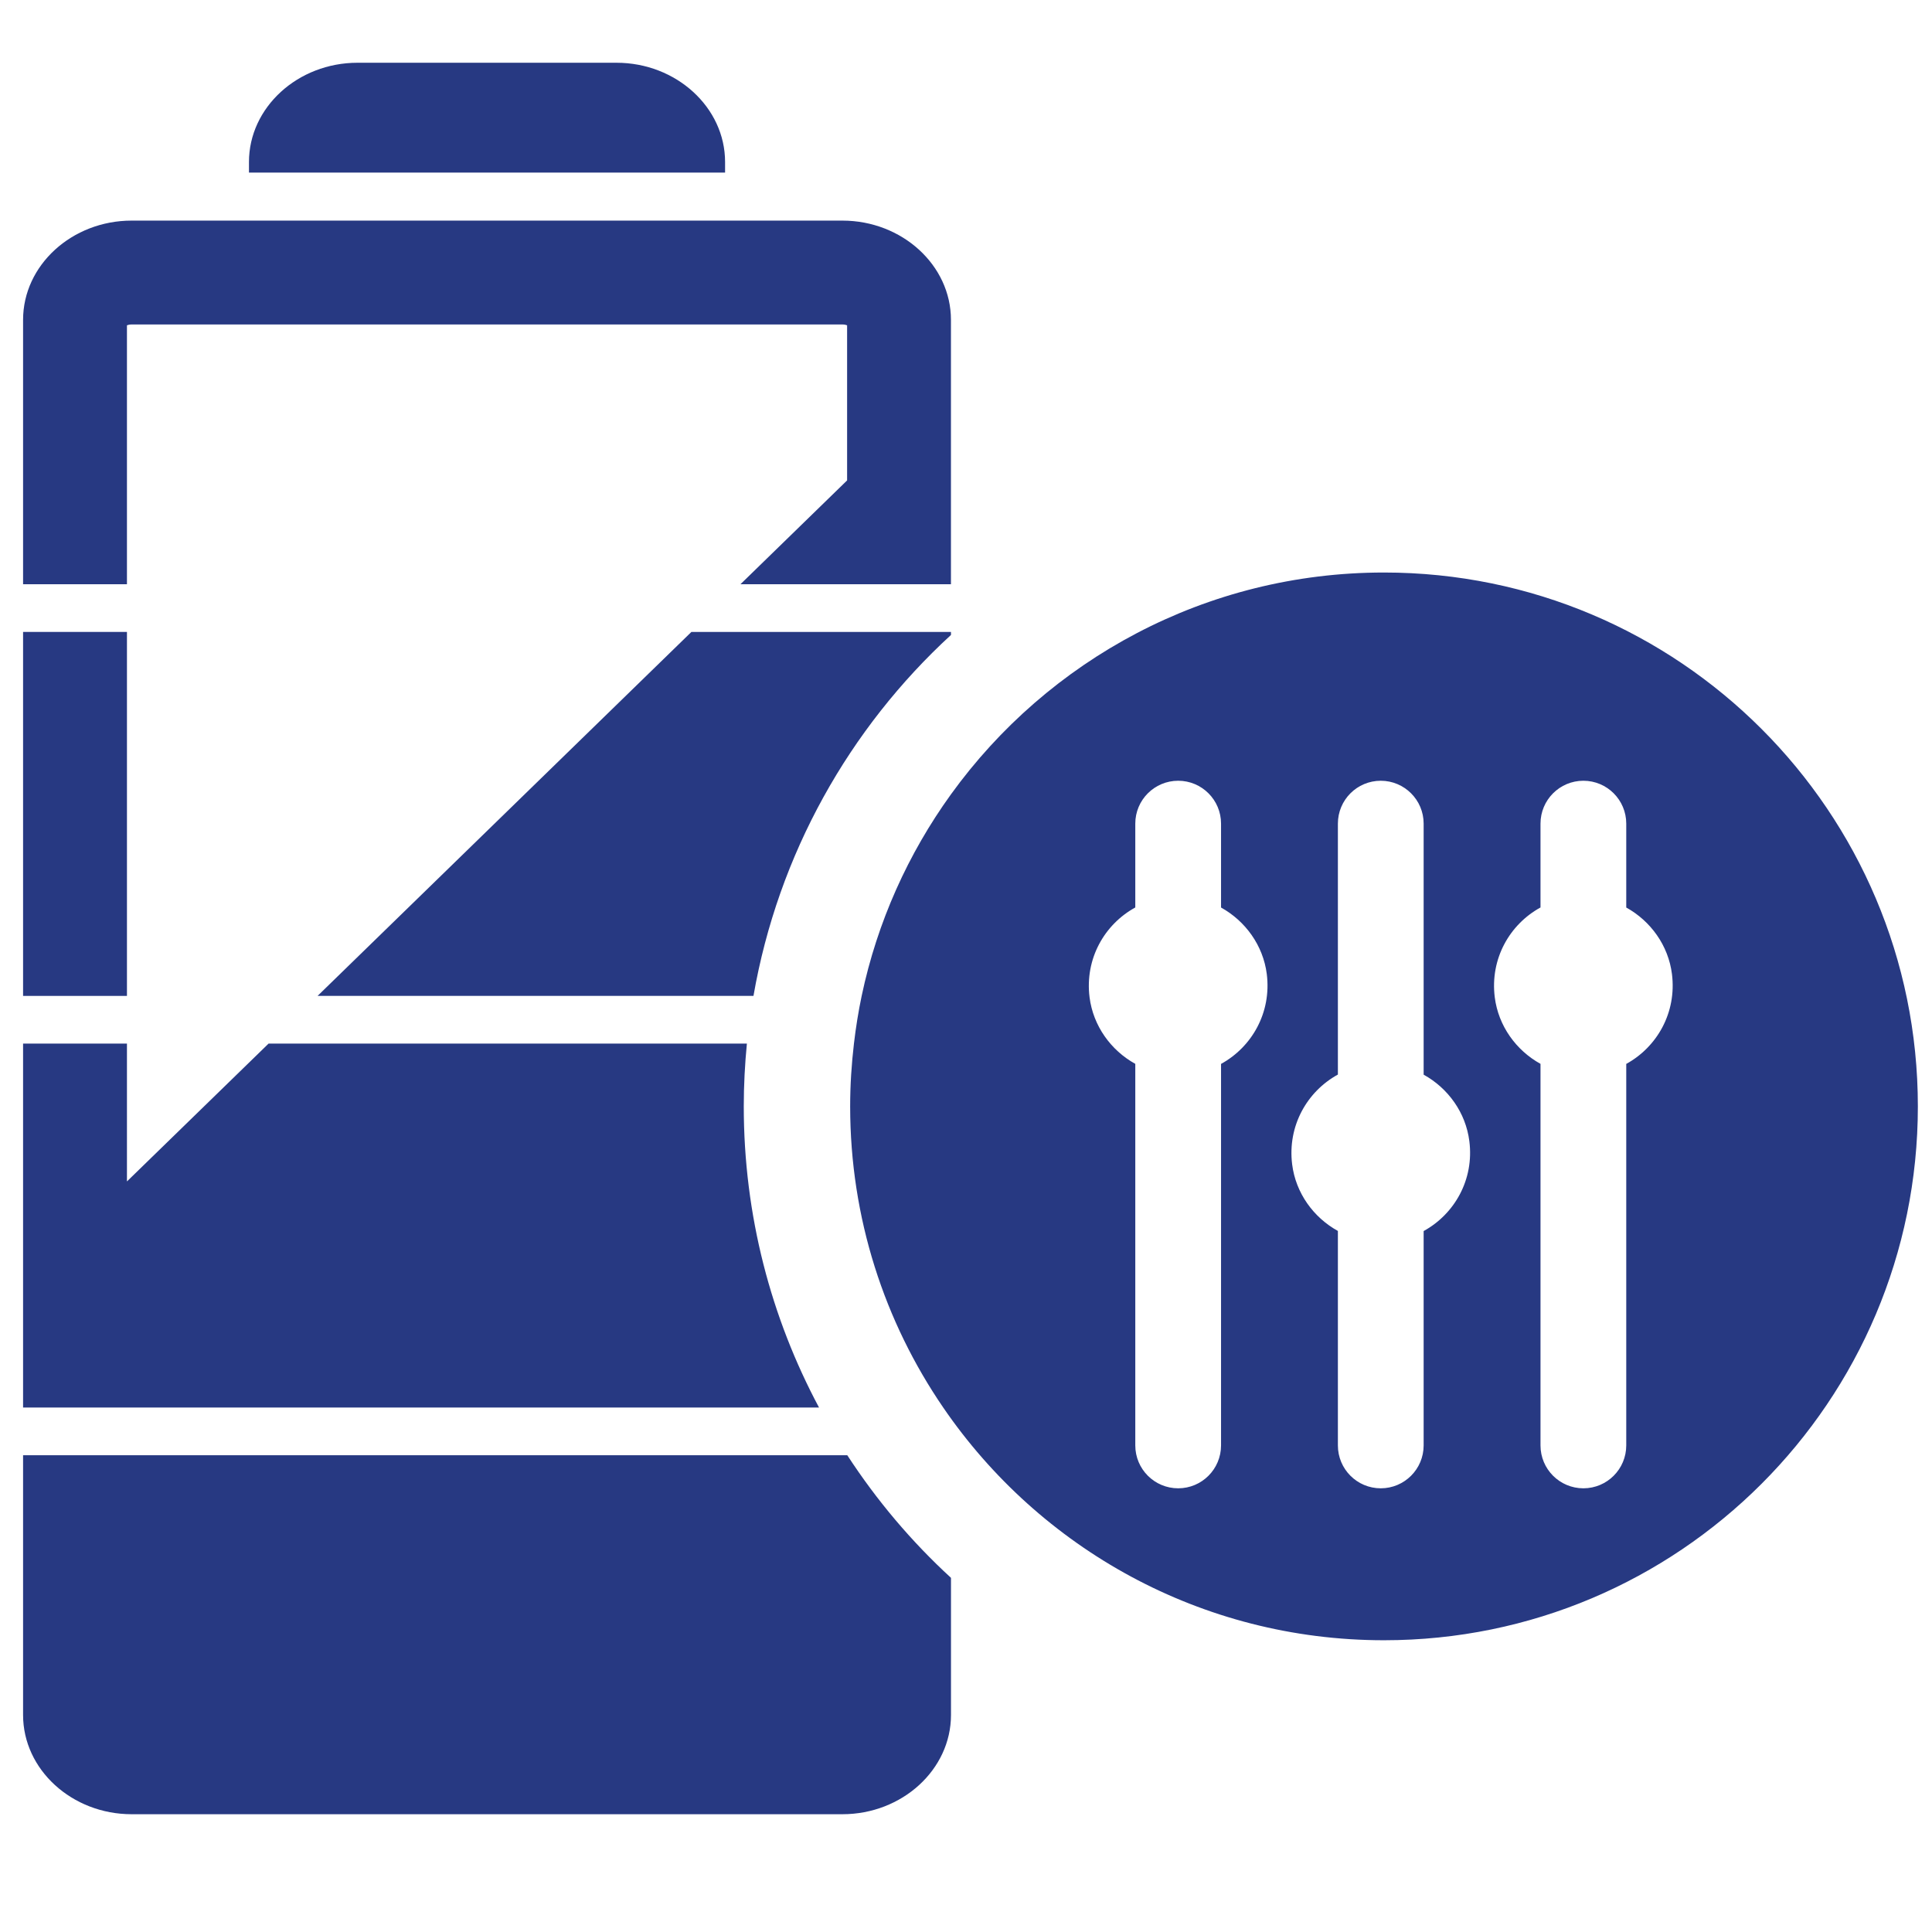 <?xml version="1.0" encoding="utf-8"?>
<!-- Generator: Adobe Illustrator 16.0.0, SVG Export Plug-In . SVG Version: 6.00 Build 0)  -->
<!DOCTYPE svg PUBLIC "-//W3C//DTD SVG 1.1//EN" "http://www.w3.org/Graphics/SVG/1.1/DTD/svg11.dtd">
<svg version="1.1" id="Layer_1" xmlns="http://www.w3.org/2000/svg" xmlns:xlink="http://www.w3.org/1999/xlink" x="0px" y="0px"
	 width="200px" height="200px" viewBox="0 0 200 200" enable-background="new 0 0 200 200" xml:space="preserve">
<g>
	<path fill="#273982" d="M32.875,103.096h45.124c2.557-14.682,9.927-27.703,20.446-37.367v-0.312H71.575L32.875,103.096z"/>
	<rect x="2.389" y="65.417" fill="#273982" width="10.753" height="37.679"/>
	<path fill="#273982" d="M76.995,114.532c0-2.194,0.115-4.36,0.323-6.502H27.804l-14.662,14.271V108.03H2.389v37.678h82.397
		C79.818,136.413,76.995,125.805,76.995,114.532"/>
	<path fill="#273982" d="M75.06,16.766c0-5.646-5.057-10.27-11.24-10.27h-26.81c-6.18,0-11.237,4.623-11.237,10.27v1.099H75.06
		V16.766z"/>
	<path fill="#273982" d="M87.712,150.647H2.389v26.889c0,5.652,5.057,10.272,11.24,10.272h73.573c6.183,0,11.243-4.62,11.243-10.272
		v-14.198C94.355,159.584,90.752,155.316,87.712,150.647"/>
	<path fill="#273982" d="M13.142,33.675c0.115-0.046,0.273-0.086,0.487-0.086h73.573c0.22,0,0.378,0.04,0.49,0.086v16.057
		L76.65,60.481h21.792V34.208v-0.829v-0.27c0-5.653-5.058-10.272-11.24-10.272H13.629c-6.183,0-11.24,4.619-11.24,10.272v0.27v0.829
		v26.273h10.753V33.675z"/>
	<path fill="#273982" d="M143.27,59.267c-18.455,0-34.786,9.059-44.825,22.96c-4.428,6.137-7.629,13.204-9.246,20.871
		c-0.339,1.616-0.603,3.264-0.799,4.933c-0.25,2.136-0.392,4.298-0.392,6.502c0,11.569,3.561,22.306,9.638,31.18
		c9.956,14.54,26.675,24.085,45.624,24.085c30.521,0,55.266-24.743,55.266-55.265S173.79,59.267,143.27,59.267 M126.402,110.136
		v39.492c0,2.454-1.987,4.441-4.435,4.441c-2.455,0-4.442-1.987-4.442-4.441V110.13c-2.527-1.396-4.358-3.929-4.734-6.89
		c-0.501-3.996,1.547-7.552,4.734-9.299v-8.68c0-2.451,1.987-4.438,4.442-4.438c2.447,0,4.435,1.987,4.435,4.438v8.686
		c2.524,1.396,4.36,3.929,4.735,6.884C131.638,104.825,129.592,108.386,126.402,110.136 M147.375,127.438v22.19
		c0,2.454-1.99,4.441-4.438,4.441c-2.455,0-4.439-1.987-4.439-4.441v-22.201c-2.527-1.395-4.363-3.925-4.734-6.887
		c-0.5-3.994,1.55-7.555,4.734-9.302V85.261c0-2.451,1.984-4.438,4.439-4.438c2.447,0,4.438,1.987,4.438,4.438v25.988
		c2.527,1.395,4.36,3.925,4.731,6.886C152.614,122.127,150.561,125.687,147.375,127.438 M168.349,110.136v39.492
		c0,2.454-1.987,4.441-4.438,4.441c-2.452,0-4.439-1.987-4.439-4.441V110.13c-2.526-1.396-4.359-3.926-4.734-6.89
		c-0.503-3.996,1.55-7.555,4.734-9.299v-8.68c0-2.451,1.987-4.438,4.439-4.438c2.451,0,4.438,1.987,4.438,4.438v8.686
		c2.526,1.396,4.359,3.929,4.731,6.884C173.583,104.825,171.537,108.386,168.349,110.136"/>
</g>
</svg>
